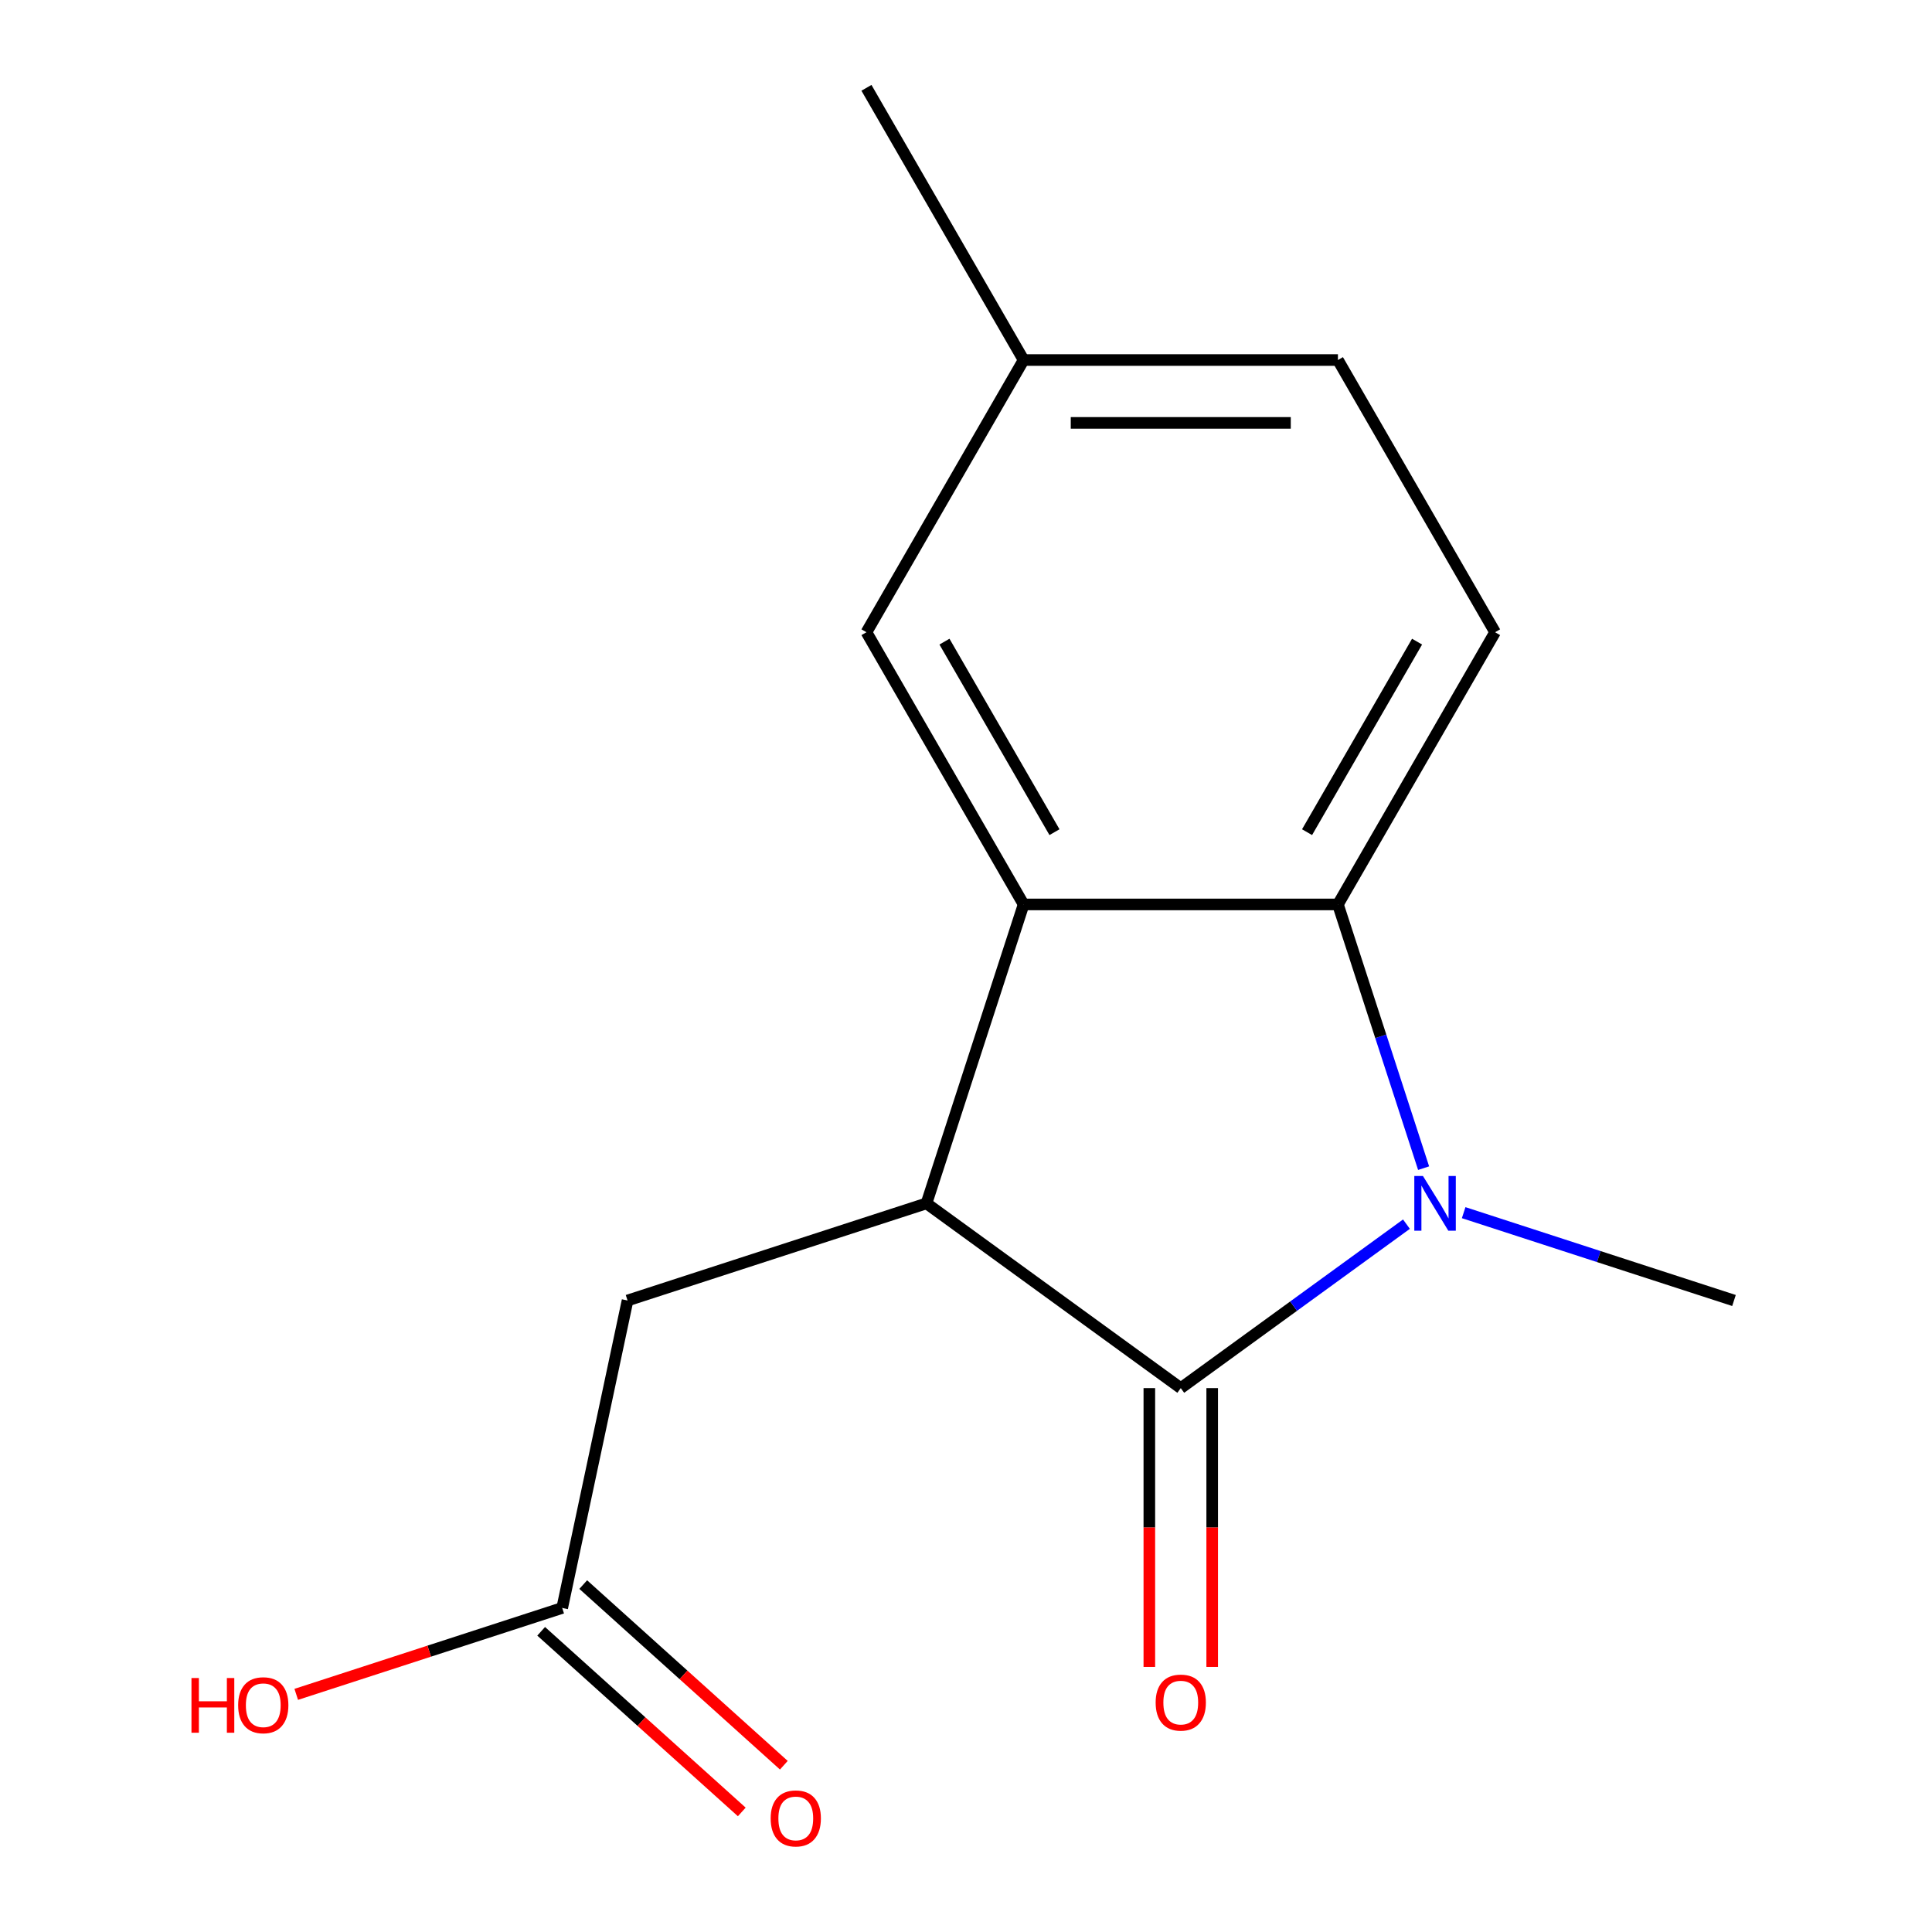 <?xml version='1.0' encoding='iso-8859-1'?>
<svg version='1.1' baseProfile='full'
              xmlns='http://www.w3.org/2000/svg'
                      xmlns:rdkit='http://www.rdkit.org/xml'
                      xmlns:xlink='http://www.w3.org/1999/xlink'
                  xml:space='preserve'
width='1000px' height='1000px' viewBox='0 0 1000 1000'>
<!-- END OF HEADER -->
<rect style='opacity:1.0;fill:#FFFFFF;stroke:none' width='1000' height='1000' x='0' y='0'> </rect>
<path class='bond-0' d='M 611.163,718.488 L 669.569,676.054' style='fill:none;fill-rule:evenodd;stroke:#000000;stroke-width:6px;stroke-linecap:butt;stroke-linejoin:miter;stroke-opacity:1' />
<path class='bond-0' d='M 669.569,676.054 L 727.975,633.619' style='fill:none;fill-rule:evenodd;stroke:#0000FF;stroke-width:6px;stroke-linecap:butt;stroke-linejoin:miter;stroke-opacity:1' />
<path class='bond-1' d='M 611.163,718.488 L 479.545,622.861' style='fill:none;fill-rule:evenodd;stroke:#000000;stroke-width:6px;stroke-linecap:butt;stroke-linejoin:miter;stroke-opacity:1' />
<path class='bond-7' d='M 594.894,718.488 L 594.894,790.639' style='fill:none;fill-rule:evenodd;stroke:#000000;stroke-width:6px;stroke-linecap:butt;stroke-linejoin:miter;stroke-opacity:1' />
<path class='bond-7' d='M 594.894,790.639 L 594.894,862.79' style='fill:none;fill-rule:evenodd;stroke:#FF0000;stroke-width:6px;stroke-linecap:butt;stroke-linejoin:miter;stroke-opacity:1' />
<path class='bond-7' d='M 627.432,718.488 L 627.432,790.639' style='fill:none;fill-rule:evenodd;stroke:#000000;stroke-width:6px;stroke-linecap:butt;stroke-linejoin:miter;stroke-opacity:1' />
<path class='bond-7' d='M 627.432,790.639 L 627.432,862.79' style='fill:none;fill-rule:evenodd;stroke:#FF0000;stroke-width:6px;stroke-linecap:butt;stroke-linejoin:miter;stroke-opacity:1' />
<path class='bond-3' d='M 736.86,604.634 L 714.684,536.384' style='fill:none;fill-rule:evenodd;stroke:#0000FF;stroke-width:6px;stroke-linecap:butt;stroke-linejoin:miter;stroke-opacity:1' />
<path class='bond-3' d='M 714.684,536.384 L 692.508,468.134' style='fill:none;fill-rule:evenodd;stroke:#000000;stroke-width:6px;stroke-linecap:butt;stroke-linejoin:miter;stroke-opacity:1' />
<path class='bond-10' d='M 757.589,627.673 L 827.549,650.404' style='fill:none;fill-rule:evenodd;stroke:#0000FF;stroke-width:6px;stroke-linecap:butt;stroke-linejoin:miter;stroke-opacity:1' />
<path class='bond-10' d='M 827.549,650.404 L 897.509,673.135' style='fill:none;fill-rule:evenodd;stroke:#000000;stroke-width:6px;stroke-linecap:butt;stroke-linejoin:miter;stroke-opacity:1' />
<path class='bond-2' d='M 479.545,622.861 L 529.819,468.134' style='fill:none;fill-rule:evenodd;stroke:#000000;stroke-width:6px;stroke-linecap:butt;stroke-linejoin:miter;stroke-opacity:1' />
<path class='bond-5' d='M 479.545,622.861 L 324.818,673.135' style='fill:none;fill-rule:evenodd;stroke:#000000;stroke-width:6px;stroke-linecap:butt;stroke-linejoin:miter;stroke-opacity:1' />
<path class='bond-8' d='M 529.819,468.134 L 448.474,327.241' style='fill:none;fill-rule:evenodd;stroke:#000000;stroke-width:6px;stroke-linecap:butt;stroke-linejoin:miter;stroke-opacity:1' />
<path class='bond-8' d='M 545.795,430.731 L 488.854,332.106' style='fill:none;fill-rule:evenodd;stroke:#000000;stroke-width:6px;stroke-linecap:butt;stroke-linejoin:miter;stroke-opacity:1' />
<path class='bond-15' d='M 529.819,468.134 L 692.508,468.134' style='fill:none;fill-rule:evenodd;stroke:#000000;stroke-width:6px;stroke-linecap:butt;stroke-linejoin:miter;stroke-opacity:1' />
<path class='bond-4' d='M 692.508,468.134 L 773.853,327.241' style='fill:none;fill-rule:evenodd;stroke:#000000;stroke-width:6px;stroke-linecap:butt;stroke-linejoin:miter;stroke-opacity:1' />
<path class='bond-4' d='M 676.531,430.731 L 733.472,332.106' style='fill:none;fill-rule:evenodd;stroke:#000000;stroke-width:6px;stroke-linecap:butt;stroke-linejoin:miter;stroke-opacity:1' />
<path class='bond-11' d='M 773.853,327.241 L 692.508,186.348' style='fill:none;fill-rule:evenodd;stroke:#000000;stroke-width:6px;stroke-linecap:butt;stroke-linejoin:miter;stroke-opacity:1' />
<path class='bond-6' d='M 324.818,673.135 L 290.993,832.27' style='fill:none;fill-rule:evenodd;stroke:#000000;stroke-width:6px;stroke-linecap:butt;stroke-linejoin:miter;stroke-opacity:1' />
<path class='bond-9' d='M 280.107,844.36 L 332.024,891.106' style='fill:none;fill-rule:evenodd;stroke:#000000;stroke-width:6px;stroke-linecap:butt;stroke-linejoin:miter;stroke-opacity:1' />
<path class='bond-9' d='M 332.024,891.106 L 383.941,937.853' style='fill:none;fill-rule:evenodd;stroke:#FF0000;stroke-width:6px;stroke-linecap:butt;stroke-linejoin:miter;stroke-opacity:1' />
<path class='bond-9' d='M 301.879,820.179 L 353.796,866.926' style='fill:none;fill-rule:evenodd;stroke:#000000;stroke-width:6px;stroke-linecap:butt;stroke-linejoin:miter;stroke-opacity:1' />
<path class='bond-9' d='M 353.796,866.926 L 405.713,913.673' style='fill:none;fill-rule:evenodd;stroke:#FF0000;stroke-width:6px;stroke-linecap:butt;stroke-linejoin:miter;stroke-opacity:1' />
<path class='bond-13' d='M 290.993,832.27 L 222.163,854.634' style='fill:none;fill-rule:evenodd;stroke:#000000;stroke-width:6px;stroke-linecap:butt;stroke-linejoin:miter;stroke-opacity:1' />
<path class='bond-13' d='M 222.163,854.634 L 153.333,876.998' style='fill:none;fill-rule:evenodd;stroke:#FF0000;stroke-width:6px;stroke-linecap:butt;stroke-linejoin:miter;stroke-opacity:1' />
<path class='bond-12' d='M 448.474,327.241 L 529.819,186.348' style='fill:none;fill-rule:evenodd;stroke:#000000;stroke-width:6px;stroke-linecap:butt;stroke-linejoin:miter;stroke-opacity:1' />
<path class='bond-16' d='M 692.508,186.348 L 529.819,186.348' style='fill:none;fill-rule:evenodd;stroke:#000000;stroke-width:6px;stroke-linecap:butt;stroke-linejoin:miter;stroke-opacity:1' />
<path class='bond-16' d='M 668.105,218.886 L 554.222,218.886' style='fill:none;fill-rule:evenodd;stroke:#000000;stroke-width:6px;stroke-linecap:butt;stroke-linejoin:miter;stroke-opacity:1' />
<path class='bond-14' d='M 529.819,186.348 L 448.474,45.455' style='fill:none;fill-rule:evenodd;stroke:#000000;stroke-width:6px;stroke-linecap:butt;stroke-linejoin:miter;stroke-opacity:1' />
<path  class='atom-1' d='M 736.522 608.701
L 745.802 623.701
Q 746.722 625.181, 748.202 627.861
Q 749.682 630.541, 749.762 630.701
L 749.762 608.701
L 753.522 608.701
L 753.522 637.021
L 749.642 637.021
L 739.682 620.621
Q 738.522 618.701, 737.282 616.501
Q 736.082 614.301, 735.722 613.621
L 735.722 637.021
L 732.042 637.021
L 732.042 608.701
L 736.522 608.701
' fill='#0000FF'/>
<path  class='atom-8' d='M 598.163 881.257
Q 598.163 874.457, 601.523 870.657
Q 604.883 866.857, 611.163 866.857
Q 617.443 866.857, 620.803 870.657
Q 624.163 874.457, 624.163 881.257
Q 624.163 888.137, 620.763 892.057
Q 617.363 895.937, 611.163 895.937
Q 604.923 895.937, 601.523 892.057
Q 598.163 888.177, 598.163 881.257
M 611.163 892.737
Q 615.483 892.737, 617.803 889.857
Q 620.163 886.937, 620.163 881.257
Q 620.163 875.697, 617.803 872.897
Q 615.483 870.057, 611.163 870.057
Q 606.843 870.057, 604.483 872.857
Q 602.163 875.657, 602.163 881.257
Q 602.163 886.977, 604.483 889.857
Q 606.843 892.737, 611.163 892.737
' fill='#FF0000'/>
<path  class='atom-10' d='M 398.895 941.21
Q 398.895 934.41, 402.255 930.61
Q 405.615 926.81, 411.895 926.81
Q 418.175 926.81, 421.535 930.61
Q 424.895 934.41, 424.895 941.21
Q 424.895 948.09, 421.495 952.01
Q 418.095 955.89, 411.895 955.89
Q 405.655 955.89, 402.255 952.01
Q 398.895 948.13, 398.895 941.21
M 411.895 952.69
Q 416.215 952.69, 418.535 949.81
Q 420.895 946.89, 420.895 941.21
Q 420.895 935.65, 418.535 932.85
Q 416.215 930.01, 411.895 930.01
Q 407.575 930.01, 405.215 932.81
Q 402.895 935.61, 402.895 941.21
Q 402.895 946.93, 405.215 949.81
Q 407.575 952.69, 411.895 952.69
' fill='#FF0000'/>
<path  class='atom-14' d='M 99.106 868.543
L 102.946 868.543
L 102.946 880.583
L 117.426 880.583
L 117.426 868.543
L 121.266 868.543
L 121.266 896.863
L 117.426 896.863
L 117.426 883.783
L 102.946 883.783
L 102.946 896.863
L 99.106 896.863
L 99.106 868.543
' fill='#FF0000'/>
<path  class='atom-14' d='M 123.266 882.623
Q 123.266 875.823, 126.626 872.023
Q 129.986 868.223, 136.266 868.223
Q 142.546 868.223, 145.906 872.023
Q 149.266 875.823, 149.266 882.623
Q 149.266 889.503, 145.866 893.423
Q 142.466 897.303, 136.266 897.303
Q 130.026 897.303, 126.626 893.423
Q 123.266 889.543, 123.266 882.623
M 136.266 894.103
Q 140.586 894.103, 142.906 891.223
Q 145.266 888.303, 145.266 882.623
Q 145.266 877.063, 142.906 874.263
Q 140.586 871.423, 136.266 871.423
Q 131.946 871.423, 129.586 874.223
Q 127.266 877.023, 127.266 882.623
Q 127.266 888.343, 129.586 891.223
Q 131.946 894.103, 136.266 894.103
' fill='#FF0000'/>
</svg>

